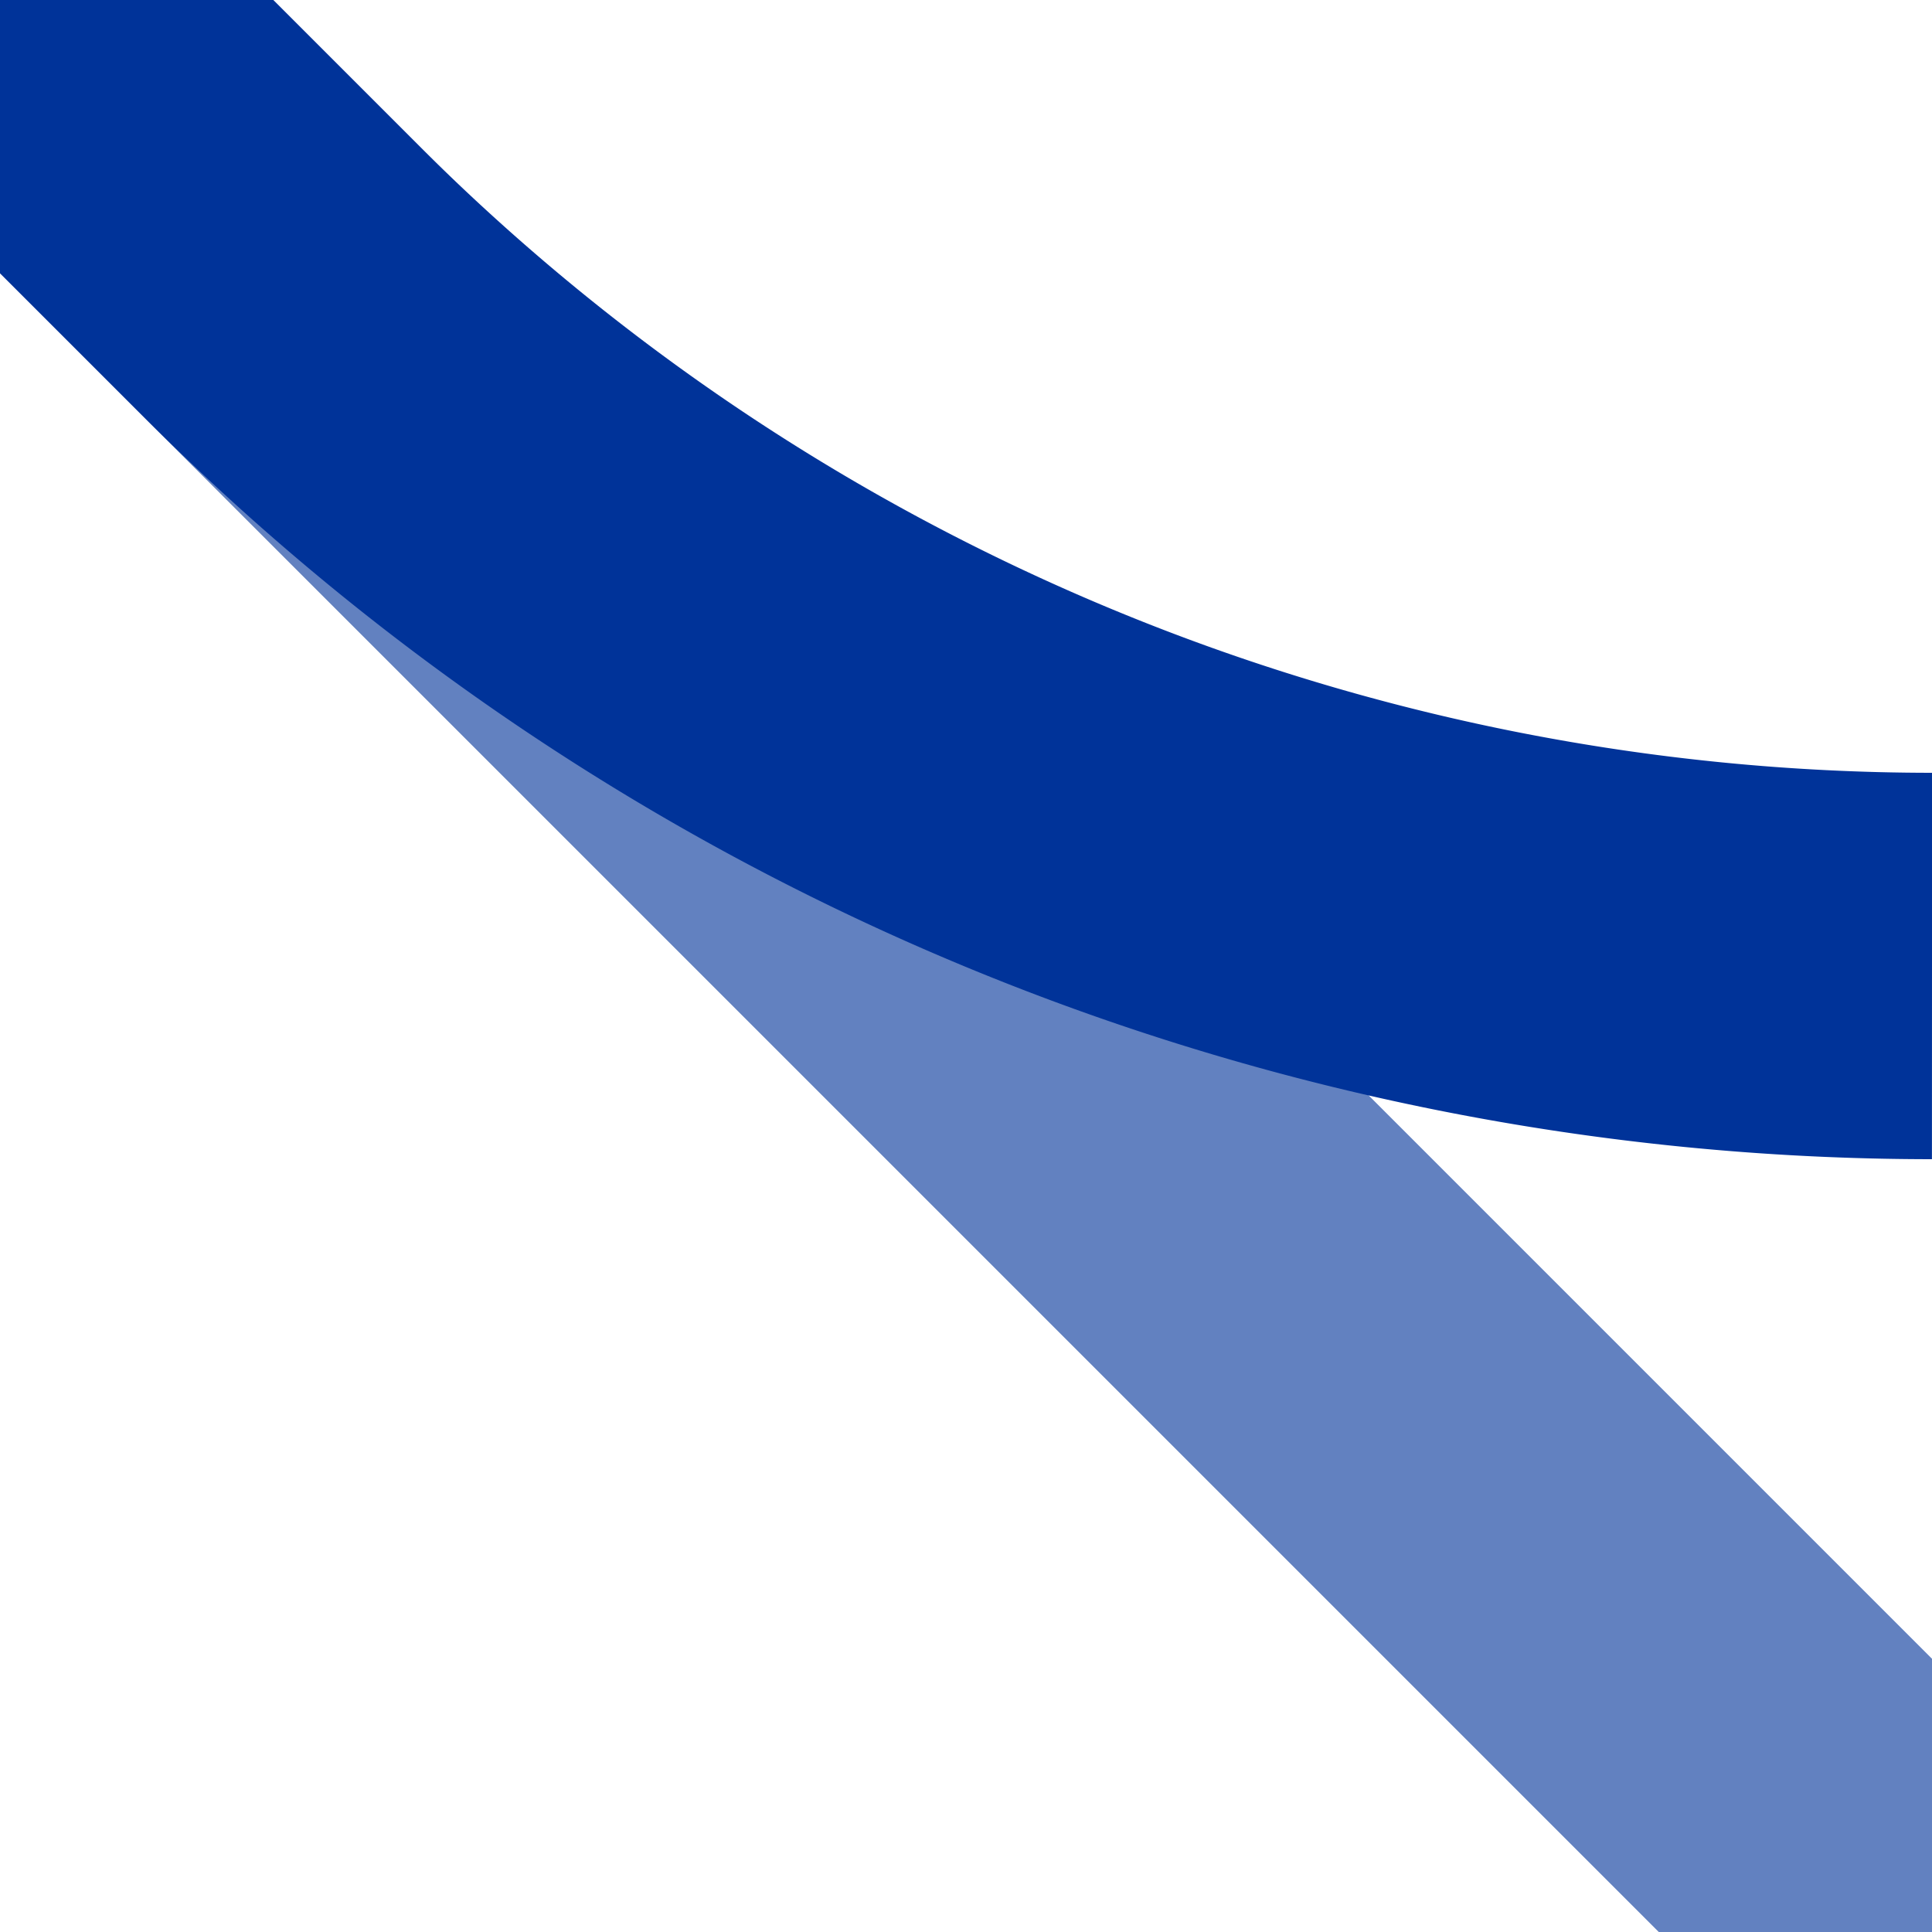 <?xml version="1.0" encoding="UTF-8" standalone="no"?>
<svg xmlns="http://www.w3.org/2000/svg" height="500" width="500">
<title>ABZ4+lx2</title>
 <g stroke-width="100" fill="none">
 <path d="M 0,0 500,500" stroke="#6281C0" />
 <path d="M 500,250 A 604 604 1 0 1 73,73 L 0,0" stroke="#003399" />
 </g>
</svg>